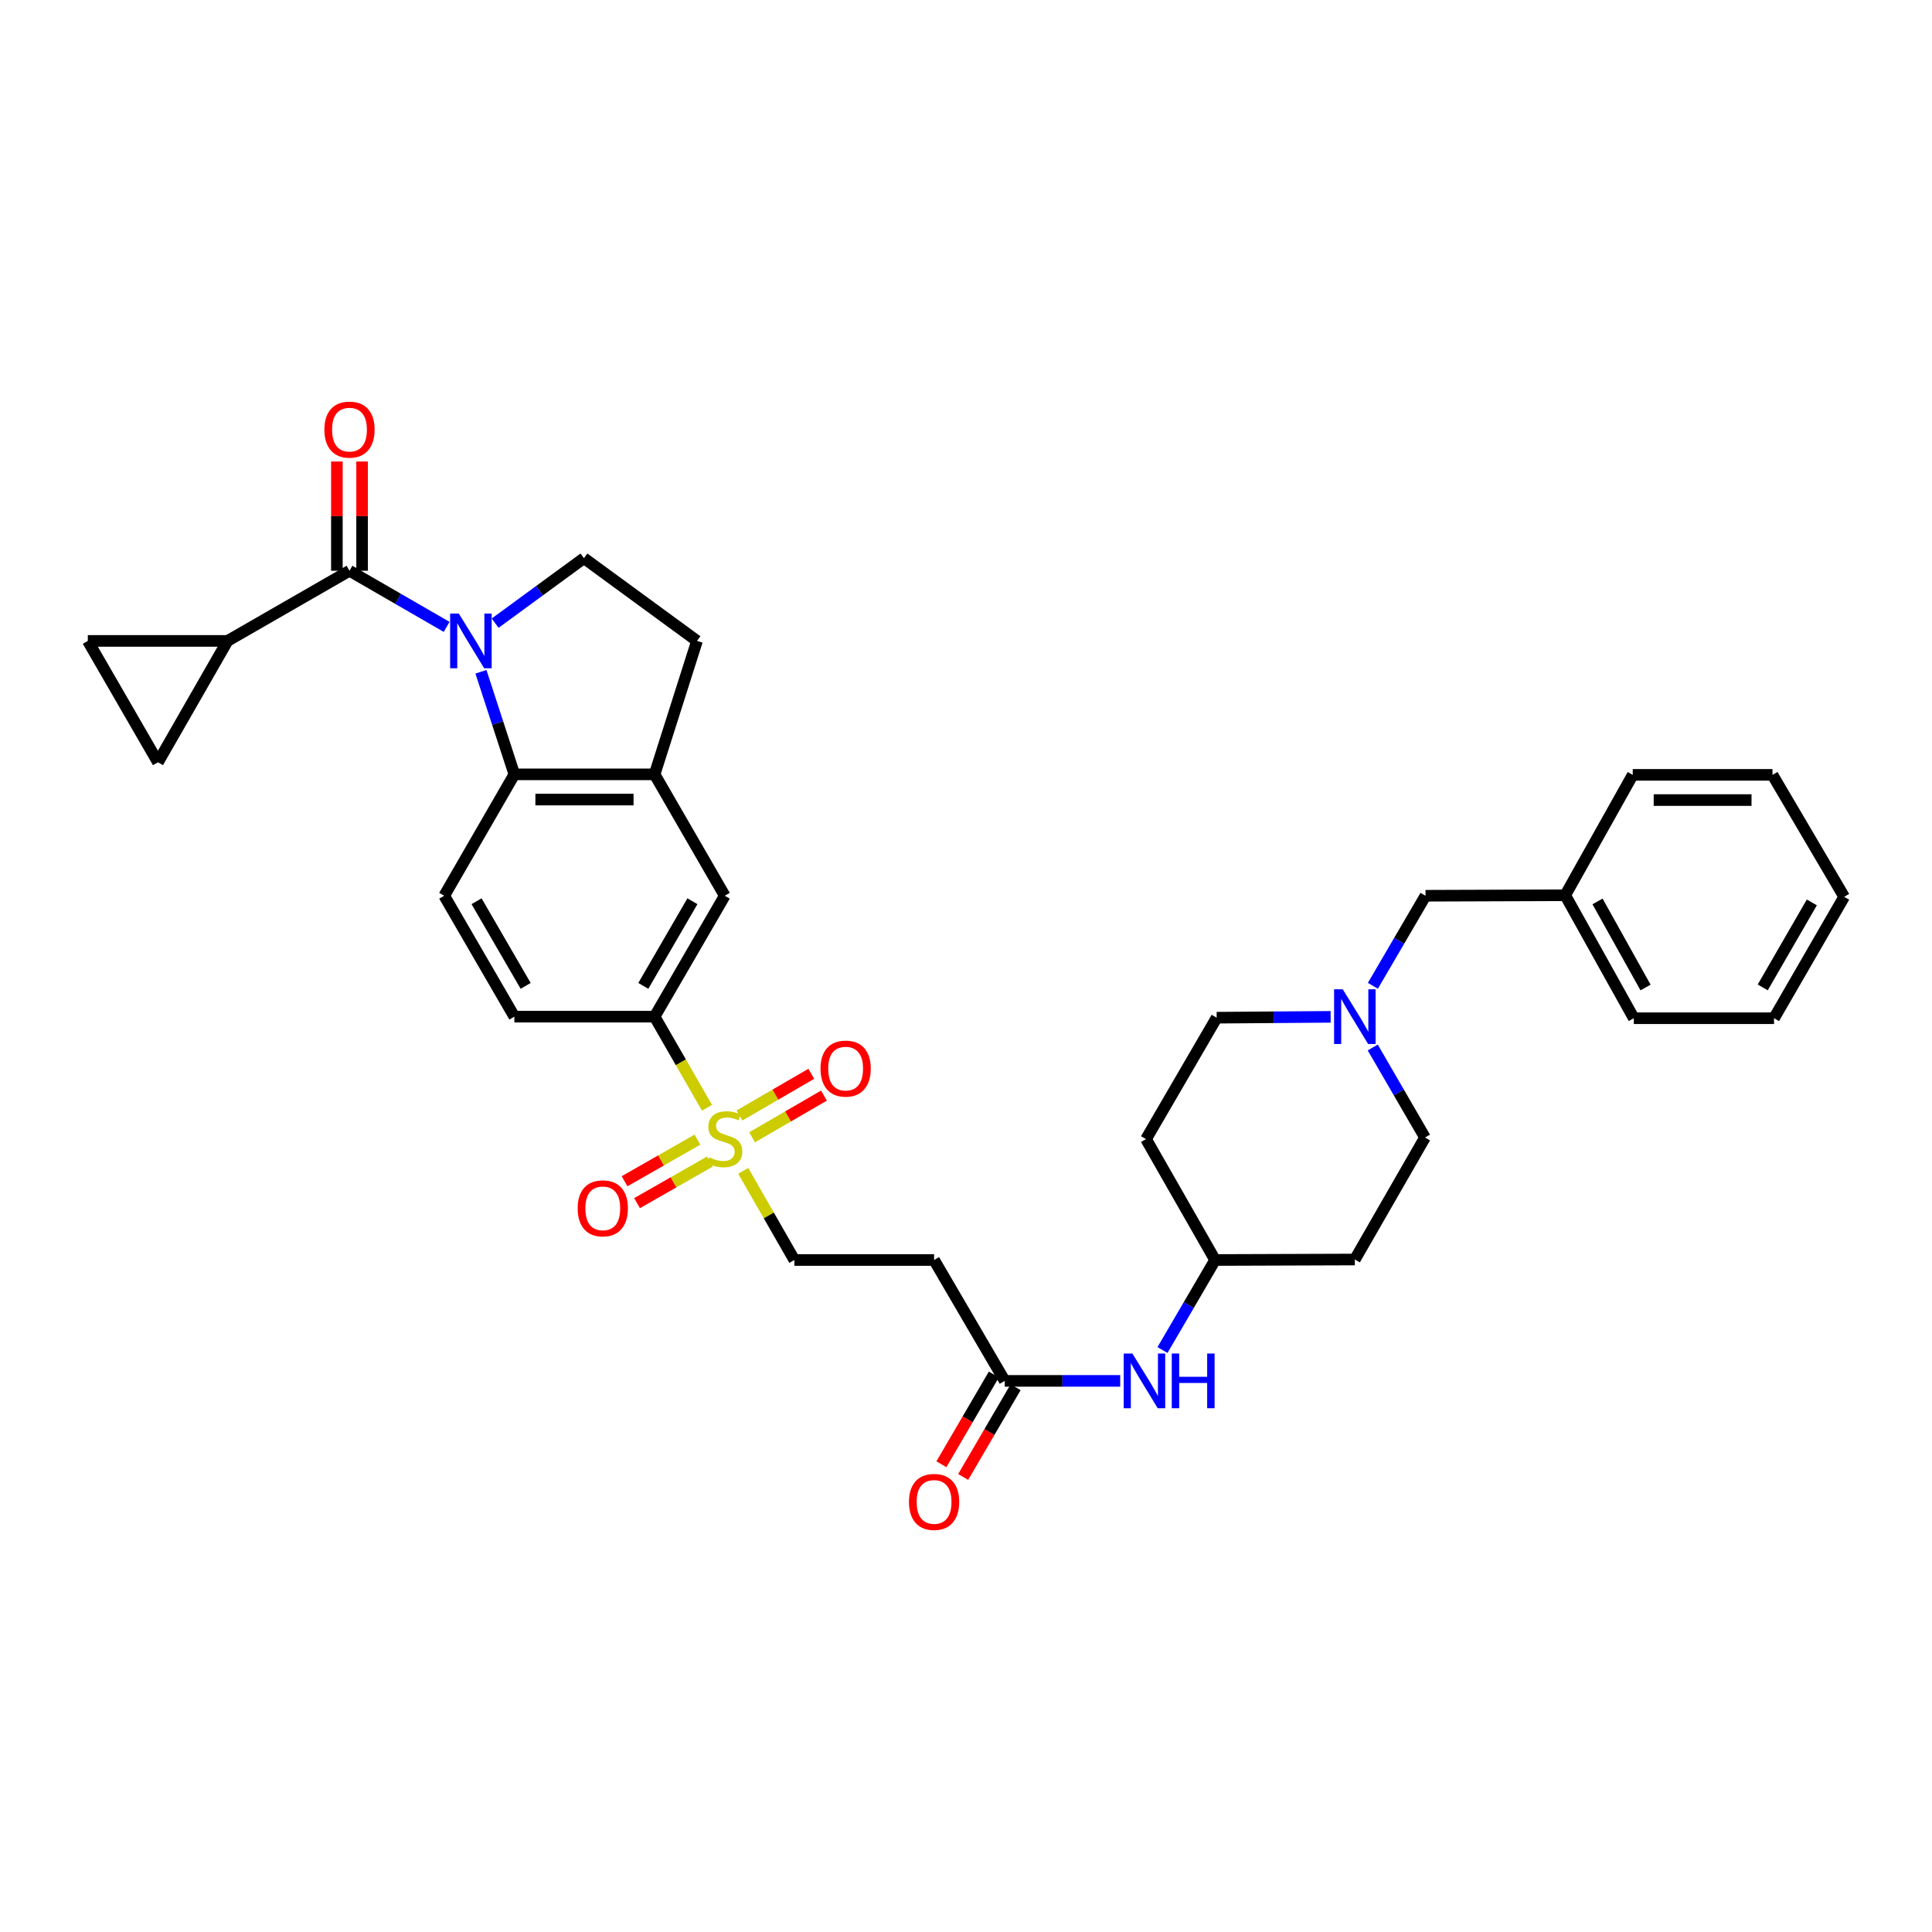 <?xml version='1.0' encoding='iso-8859-1'?>
<svg version='1.1' baseProfile='full'
              xmlns='http://www.w3.org/2000/svg'
                      xmlns:rdkit='http://www.rdkit.org/xml'
                      xmlns:xlink='http://www.w3.org/1999/xlink'
                  xml:space='preserve'
width='1000px' height='1000px' viewBox='0 0 1000 1000'>
<!-- END OF HEADER -->
<rect style='opacity:1.0;fill:#FFFFFF;stroke:none' width='1000' height='1000' x='0' y='0'> </rect>
<path class='bond-1' d='M 231.179,324.48 L 206.037,309.953' style='fill:none;fill-rule:evenodd;stroke:#0000FF;stroke-width:6px;stroke-linecap:butt;stroke-linejoin:miter;stroke-opacity:1' />
<path class='bond-1' d='M 206.037,309.953 L 180.895,295.426' style='fill:none;fill-rule:evenodd;stroke:#000000;stroke-width:6px;stroke-linecap:butt;stroke-linejoin:miter;stroke-opacity:1' />
<path class='bond-2' d='M 248.937,347.71 L 257.585,374.258' style='fill:none;fill-rule:evenodd;stroke:#0000FF;stroke-width:6px;stroke-linecap:butt;stroke-linejoin:miter;stroke-opacity:1' />
<path class='bond-2' d='M 257.585,374.258 L 266.233,400.806' style='fill:none;fill-rule:evenodd;stroke:#000000;stroke-width:6px;stroke-linecap:butt;stroke-linejoin:miter;stroke-opacity:1' />
<path class='bond-6' d='M 256.285,322.548 L 279.265,305.732' style='fill:none;fill-rule:evenodd;stroke:#0000FF;stroke-width:6px;stroke-linecap:butt;stroke-linejoin:miter;stroke-opacity:1' />
<path class='bond-6' d='M 279.265,305.732 L 302.244,288.916' style='fill:none;fill-rule:evenodd;stroke:#000000;stroke-width:6px;stroke-linecap:butt;stroke-linejoin:miter;stroke-opacity:1' />
<path class='bond-0' d='M 365.958,573.394 L 352.389,549.808' style='fill:none;fill-rule:evenodd;stroke:#CCCC00;stroke-width:6px;stroke-linecap:butt;stroke-linejoin:miter;stroke-opacity:1' />
<path class='bond-0' d='M 352.389,549.808 L 338.82,526.221' style='fill:none;fill-rule:evenodd;stroke:#000000;stroke-width:6px;stroke-linecap:butt;stroke-linejoin:miter;stroke-opacity:1' />
<path class='bond-13' d='M 384.697,606.026 L 397.926,629.099' style='fill:none;fill-rule:evenodd;stroke:#CCCC00;stroke-width:6px;stroke-linecap:butt;stroke-linejoin:miter;stroke-opacity:1' />
<path class='bond-13' d='M 397.926,629.099 L 411.154,652.173' style='fill:none;fill-rule:evenodd;stroke:#000000;stroke-width:6px;stroke-linecap:butt;stroke-linejoin:miter;stroke-opacity:1' />
<path class='bond-15' d='M 360.998,589.886 L 342.134,600.649' style='fill:none;fill-rule:evenodd;stroke:#CCCC00;stroke-width:6px;stroke-linecap:butt;stroke-linejoin:miter;stroke-opacity:1' />
<path class='bond-15' d='M 342.134,600.649 L 323.271,611.412' style='fill:none;fill-rule:evenodd;stroke:#FF0000;stroke-width:6px;stroke-linecap:butt;stroke-linejoin:miter;stroke-opacity:1' />
<path class='bond-15' d='M 367.464,601.218 L 348.6,611.981' style='fill:none;fill-rule:evenodd;stroke:#CCCC00;stroke-width:6px;stroke-linecap:butt;stroke-linejoin:miter;stroke-opacity:1' />
<path class='bond-15' d='M 348.6,611.981 L 329.737,622.744' style='fill:none;fill-rule:evenodd;stroke:#FF0000;stroke-width:6px;stroke-linecap:butt;stroke-linejoin:miter;stroke-opacity:1' />
<path class='bond-16' d='M 389.291,588.659 L 407.885,577.869' style='fill:none;fill-rule:evenodd;stroke:#CCCC00;stroke-width:6px;stroke-linecap:butt;stroke-linejoin:miter;stroke-opacity:1' />
<path class='bond-16' d='M 407.885,577.869 L 426.479,567.08' style='fill:none;fill-rule:evenodd;stroke:#FF0000;stroke-width:6px;stroke-linecap:butt;stroke-linejoin:miter;stroke-opacity:1' />
<path class='bond-16' d='M 382.743,577.374 L 401.336,566.584' style='fill:none;fill-rule:evenodd;stroke:#CCCC00;stroke-width:6px;stroke-linecap:butt;stroke-linejoin:miter;stroke-opacity:1' />
<path class='bond-16' d='M 401.336,566.584 L 419.93,555.794' style='fill:none;fill-rule:evenodd;stroke:#FF0000;stroke-width:6px;stroke-linecap:butt;stroke-linejoin:miter;stroke-opacity:1' />
<path class='bond-3' d='M 180.895,295.426 L 117.781,331.734' style='fill:none;fill-rule:evenodd;stroke:#000000;stroke-width:6px;stroke-linecap:butt;stroke-linejoin:miter;stroke-opacity:1' />
<path class='bond-17' d='M 187.418,295.426 L 187.418,267.151' style='fill:none;fill-rule:evenodd;stroke:#000000;stroke-width:6px;stroke-linecap:butt;stroke-linejoin:miter;stroke-opacity:1' />
<path class='bond-17' d='M 187.418,267.151 L 187.418,238.876' style='fill:none;fill-rule:evenodd;stroke:#FF0000;stroke-width:6px;stroke-linecap:butt;stroke-linejoin:miter;stroke-opacity:1' />
<path class='bond-17' d='M 174.371,295.426 L 174.371,267.151' style='fill:none;fill-rule:evenodd;stroke:#000000;stroke-width:6px;stroke-linecap:butt;stroke-linejoin:miter;stroke-opacity:1' />
<path class='bond-17' d='M 174.371,267.151 L 174.371,238.876' style='fill:none;fill-rule:evenodd;stroke:#FF0000;stroke-width:6px;stroke-linecap:butt;stroke-linejoin:miter;stroke-opacity:1' />
<path class='bond-4' d='M 266.233,400.806 L 338.82,400.806' style='fill:none;fill-rule:evenodd;stroke:#000000;stroke-width:6px;stroke-linecap:butt;stroke-linejoin:miter;stroke-opacity:1' />
<path class='bond-4' d='M 277.121,413.853 L 327.932,413.853' style='fill:none;fill-rule:evenodd;stroke:#000000;stroke-width:6px;stroke-linecap:butt;stroke-linejoin:miter;stroke-opacity:1' />
<path class='bond-12' d='M 266.233,400.806 L 229.932,463.637' style='fill:none;fill-rule:evenodd;stroke:#000000;stroke-width:6px;stroke-linecap:butt;stroke-linejoin:miter;stroke-opacity:1' />
<path class='bond-7' d='M 117.781,331.734 L 45.455,331.734' style='fill:none;fill-rule:evenodd;stroke:#000000;stroke-width:6px;stroke-linecap:butt;stroke-linejoin:miter;stroke-opacity:1' />
<path class='bond-8' d='M 117.781,331.734 L 81.763,394.558' style='fill:none;fill-rule:evenodd;stroke:#000000;stroke-width:6px;stroke-linecap:butt;stroke-linejoin:miter;stroke-opacity:1' />
<path class='bond-11' d='M 338.82,400.806 L 375.128,463.637' style='fill:none;fill-rule:evenodd;stroke:#000000;stroke-width:6px;stroke-linecap:butt;stroke-linejoin:miter;stroke-opacity:1' />
<path class='bond-34' d='M 338.82,400.806 L 360.769,331.734' style='fill:none;fill-rule:evenodd;stroke:#000000;stroke-width:6px;stroke-linecap:butt;stroke-linejoin:miter;stroke-opacity:1' />
<path class='bond-5' d='M 338.82,526.221 L 266.233,526.221' style='fill:none;fill-rule:evenodd;stroke:#000000;stroke-width:6px;stroke-linecap:butt;stroke-linejoin:miter;stroke-opacity:1' />
<path class='bond-35' d='M 338.82,526.221 L 375.128,463.637' style='fill:none;fill-rule:evenodd;stroke:#000000;stroke-width:6px;stroke-linecap:butt;stroke-linejoin:miter;stroke-opacity:1' />
<path class='bond-35' d='M 332.981,510.286 L 358.396,466.477' style='fill:none;fill-rule:evenodd;stroke:#000000;stroke-width:6px;stroke-linecap:butt;stroke-linejoin:miter;stroke-opacity:1' />
<path class='bond-19' d='M 302.244,288.916 L 360.769,331.734' style='fill:none;fill-rule:evenodd;stroke:#000000;stroke-width:6px;stroke-linecap:butt;stroke-linejoin:miter;stroke-opacity:1' />
<path class='bond-36' d='M 45.455,331.734 L 81.763,394.558' style='fill:none;fill-rule:evenodd;stroke:#000000;stroke-width:6px;stroke-linecap:butt;stroke-linejoin:miter;stroke-opacity:1' />
<path class='bond-9' d='M 710.533,542.189 L 724.053,565.483' style='fill:none;fill-rule:evenodd;stroke:#0000FF;stroke-width:6px;stroke-linecap:butt;stroke-linejoin:miter;stroke-opacity:1' />
<path class='bond-9' d='M 724.053,565.483 L 737.573,588.777' style='fill:none;fill-rule:evenodd;stroke:#000000;stroke-width:6px;stroke-linecap:butt;stroke-linejoin:miter;stroke-opacity:1' />
<path class='bond-22' d='M 710.599,510.249 L 724.22,486.943' style='fill:none;fill-rule:evenodd;stroke:#0000FF;stroke-width:6px;stroke-linecap:butt;stroke-linejoin:miter;stroke-opacity:1' />
<path class='bond-22' d='M 724.22,486.943 L 737.841,463.637' style='fill:none;fill-rule:evenodd;stroke:#000000;stroke-width:6px;stroke-linecap:butt;stroke-linejoin:miter;stroke-opacity:1' />
<path class='bond-37' d='M 688.737,526.315 L 659.24,526.536' style='fill:none;fill-rule:evenodd;stroke:#0000FF;stroke-width:6px;stroke-linecap:butt;stroke-linejoin:miter;stroke-opacity:1' />
<path class='bond-37' d='M 659.24,526.536 L 629.743,526.758' style='fill:none;fill-rule:evenodd;stroke:#000000;stroke-width:6px;stroke-linecap:butt;stroke-linejoin:miter;stroke-opacity:1' />
<path class='bond-10' d='M 520.042,714.743 L 483.48,652.173' style='fill:none;fill-rule:evenodd;stroke:#000000;stroke-width:6px;stroke-linecap:butt;stroke-linejoin:miter;stroke-opacity:1' />
<path class='bond-18' d='M 520.042,714.743 L 549.932,714.743' style='fill:none;fill-rule:evenodd;stroke:#000000;stroke-width:6px;stroke-linecap:butt;stroke-linejoin:miter;stroke-opacity:1' />
<path class='bond-18' d='M 549.932,714.743 L 579.821,714.743' style='fill:none;fill-rule:evenodd;stroke:#0000FF;stroke-width:6px;stroke-linecap:butt;stroke-linejoin:miter;stroke-opacity:1' />
<path class='bond-21' d='M 514.41,711.452 L 500.842,734.671' style='fill:none;fill-rule:evenodd;stroke:#000000;stroke-width:6px;stroke-linecap:butt;stroke-linejoin:miter;stroke-opacity:1' />
<path class='bond-21' d='M 500.842,734.671 L 487.274,757.89' style='fill:none;fill-rule:evenodd;stroke:#FF0000;stroke-width:6px;stroke-linecap:butt;stroke-linejoin:miter;stroke-opacity:1' />
<path class='bond-21' d='M 525.675,718.034 L 512.107,741.253' style='fill:none;fill-rule:evenodd;stroke:#000000;stroke-width:6px;stroke-linecap:butt;stroke-linejoin:miter;stroke-opacity:1' />
<path class='bond-21' d='M 512.107,741.253 L 498.539,764.472' style='fill:none;fill-rule:evenodd;stroke:#FF0000;stroke-width:6px;stroke-linecap:butt;stroke-linejoin:miter;stroke-opacity:1' />
<path class='bond-20' d='M 229.932,463.637 L 266.233,526.221' style='fill:none;fill-rule:evenodd;stroke:#000000;stroke-width:6px;stroke-linecap:butt;stroke-linejoin:miter;stroke-opacity:1' />
<path class='bond-20' d='M 246.663,466.478 L 272.074,510.287' style='fill:none;fill-rule:evenodd;stroke:#000000;stroke-width:6px;stroke-linecap:butt;stroke-linejoin:miter;stroke-opacity:1' />
<path class='bond-14' d='M 411.154,652.173 L 483.48,652.173' style='fill:none;fill-rule:evenodd;stroke:#000000;stroke-width:6px;stroke-linecap:butt;stroke-linejoin:miter;stroke-opacity:1' />
<path class='bond-25' d='M 601.704,698.771 L 615.321,675.472' style='fill:none;fill-rule:evenodd;stroke:#0000FF;stroke-width:6px;stroke-linecap:butt;stroke-linejoin:miter;stroke-opacity:1' />
<path class='bond-25' d='M 615.321,675.472 L 628.938,652.173' style='fill:none;fill-rule:evenodd;stroke:#000000;stroke-width:6px;stroke-linecap:butt;stroke-linejoin:miter;stroke-opacity:1' />
<path class='bond-28' d='M 737.841,463.637 L 810.161,463.383' style='fill:none;fill-rule:evenodd;stroke:#000000;stroke-width:6px;stroke-linecap:butt;stroke-linejoin:miter;stroke-opacity:1' />
<path class='bond-23' d='M 593.181,589.603 L 628.938,652.173' style='fill:none;fill-rule:evenodd;stroke:#000000;stroke-width:6px;stroke-linecap:butt;stroke-linejoin:miter;stroke-opacity:1' />
<path class='bond-26' d='M 593.181,589.603 L 629.743,526.758' style='fill:none;fill-rule:evenodd;stroke:#000000;stroke-width:6px;stroke-linecap:butt;stroke-linejoin:miter;stroke-opacity:1' />
<path class='bond-24' d='M 701.265,651.919 L 628.938,652.173' style='fill:none;fill-rule:evenodd;stroke:#000000;stroke-width:6px;stroke-linecap:butt;stroke-linejoin:miter;stroke-opacity:1' />
<path class='bond-27' d='M 701.265,651.919 L 737.573,588.777' style='fill:none;fill-rule:evenodd;stroke:#000000;stroke-width:6px;stroke-linecap:butt;stroke-linejoin:miter;stroke-opacity:1' />
<path class='bond-29' d='M 810.161,463.383 L 845.657,527.033' style='fill:none;fill-rule:evenodd;stroke:#000000;stroke-width:6px;stroke-linecap:butt;stroke-linejoin:miter;stroke-opacity:1' />
<path class='bond-29' d='M 826.88,466.576 L 851.728,511.131' style='fill:none;fill-rule:evenodd;stroke:#000000;stroke-width:6px;stroke-linecap:butt;stroke-linejoin:miter;stroke-opacity:1' />
<path class='bond-30' d='M 810.161,463.383 L 845.099,401.067' style='fill:none;fill-rule:evenodd;stroke:#000000;stroke-width:6px;stroke-linecap:butt;stroke-linejoin:miter;stroke-opacity:1' />
<path class='bond-32' d='M 845.657,527.033 L 918.237,527.033' style='fill:none;fill-rule:evenodd;stroke:#000000;stroke-width:6px;stroke-linecap:butt;stroke-linejoin:miter;stroke-opacity:1' />
<path class='bond-31' d='M 845.099,401.067 L 917.433,401.067' style='fill:none;fill-rule:evenodd;stroke:#000000;stroke-width:6px;stroke-linecap:butt;stroke-linejoin:miter;stroke-opacity:1' />
<path class='bond-31' d='M 855.949,414.114 L 906.583,414.114' style='fill:none;fill-rule:evenodd;stroke:#000000;stroke-width:6px;stroke-linecap:butt;stroke-linejoin:miter;stroke-opacity:1' />
<path class='bond-33' d='M 917.433,401.067 L 954.545,464.188' style='fill:none;fill-rule:evenodd;stroke:#000000;stroke-width:6px;stroke-linecap:butt;stroke-linejoin:miter;stroke-opacity:1' />
<path class='bond-38' d='M 918.237,527.033 L 954.545,464.188' style='fill:none;fill-rule:evenodd;stroke:#000000;stroke-width:6px;stroke-linecap:butt;stroke-linejoin:miter;stroke-opacity:1' />
<path class='bond-38' d='M 912.386,511.079 L 937.802,467.087' style='fill:none;fill-rule:evenodd;stroke:#000000;stroke-width:6px;stroke-linecap:butt;stroke-linejoin:miter;stroke-opacity:1' />
<path  class='atom-0' d='M 237.473 317.574
L 246.753 332.574
Q 247.673 334.054, 249.153 336.734
Q 250.633 339.414, 250.713 339.574
L 250.713 317.574
L 254.473 317.574
L 254.473 345.894
L 250.593 345.894
L 240.633 329.494
Q 239.473 327.574, 238.233 325.374
Q 237.033 323.174, 236.673 322.494
L 236.673 345.894
L 232.993 345.894
L 232.993 317.574
L 237.473 317.574
' fill='#0000FF'/>
<path  class='atom-1' d='M 367.128 599.055
Q 367.448 599.175, 368.768 599.735
Q 370.088 600.295, 371.528 600.655
Q 373.008 600.975, 374.448 600.975
Q 377.128 600.975, 378.688 599.695
Q 380.248 598.375, 380.248 596.095
Q 380.248 594.535, 379.448 593.575
Q 378.688 592.615, 377.488 592.095
Q 376.288 591.575, 374.288 590.975
Q 371.768 590.215, 370.248 589.495
Q 368.768 588.775, 367.688 587.255
Q 366.648 585.735, 366.648 583.175
Q 366.648 579.615, 369.048 577.415
Q 371.488 575.215, 376.288 575.215
Q 379.568 575.215, 383.288 576.775
L 382.368 579.855
Q 378.968 578.455, 376.408 578.455
Q 373.648 578.455, 372.128 579.615
Q 370.608 580.735, 370.648 582.695
Q 370.648 584.215, 371.408 585.135
Q 372.208 586.055, 373.328 586.575
Q 374.488 587.095, 376.408 587.695
Q 378.968 588.495, 380.488 589.295
Q 382.008 590.095, 383.088 591.735
Q 384.208 593.335, 384.208 596.095
Q 384.208 600.015, 381.568 602.135
Q 378.968 604.215, 374.608 604.215
Q 372.088 604.215, 370.168 603.655
Q 368.288 603.135, 366.048 602.215
L 367.128 599.055
' fill='#CCCC00'/>
<path  class='atom-10' d='M 695.005 512.061
L 704.285 527.061
Q 705.205 528.541, 706.685 531.221
Q 708.165 533.901, 708.245 534.061
L 708.245 512.061
L 712.005 512.061
L 712.005 540.381
L 708.125 540.381
L 698.165 523.981
Q 697.005 522.061, 695.765 519.861
Q 694.565 517.661, 694.205 516.981
L 694.205 540.381
L 690.525 540.381
L 690.525 512.061
L 695.005 512.061
' fill='#0000FF'/>
<path  class='atom-16' d='M 299 625.433
Q 299 618.633, 302.36 614.833
Q 305.72 611.033, 312 611.033
Q 318.28 611.033, 321.64 614.833
Q 325 618.633, 325 625.433
Q 325 632.313, 321.6 636.233
Q 318.2 640.113, 312 640.113
Q 305.76 640.113, 302.36 636.233
Q 299 632.353, 299 625.433
M 312 636.913
Q 316.32 636.913, 318.64 634.033
Q 321 631.113, 321 625.433
Q 321 619.873, 318.64 617.073
Q 316.32 614.233, 312 614.233
Q 307.68 614.233, 305.32 617.033
Q 303 619.833, 303 625.433
Q 303 631.153, 305.32 634.033
Q 307.68 636.913, 312 636.913
' fill='#FF0000'/>
<path  class='atom-17' d='M 424.698 553.106
Q 424.698 546.306, 428.058 542.506
Q 431.418 538.706, 437.698 538.706
Q 443.978 538.706, 447.338 542.506
Q 450.698 546.306, 450.698 553.106
Q 450.698 559.986, 447.298 563.906
Q 443.898 567.786, 437.698 567.786
Q 431.458 567.786, 428.058 563.906
Q 424.698 560.026, 424.698 553.106
M 437.698 564.586
Q 442.018 564.586, 444.338 561.706
Q 446.698 558.786, 446.698 553.106
Q 446.698 547.546, 444.338 544.746
Q 442.018 541.906, 437.698 541.906
Q 433.378 541.906, 431.018 544.706
Q 428.698 547.506, 428.698 553.106
Q 428.698 558.826, 431.018 561.706
Q 433.378 564.586, 437.698 564.586
' fill='#FF0000'/>
<path  class='atom-18' d='M 167.895 222.367
Q 167.895 215.567, 171.255 211.767
Q 174.615 207.967, 180.895 207.967
Q 187.175 207.967, 190.535 211.767
Q 193.895 215.567, 193.895 222.367
Q 193.895 229.247, 190.495 233.167
Q 187.095 237.047, 180.895 237.047
Q 174.655 237.047, 171.255 233.167
Q 167.895 229.287, 167.895 222.367
M 180.895 233.847
Q 185.215 233.847, 187.535 230.967
Q 189.895 228.047, 189.895 222.367
Q 189.895 216.807, 187.535 214.007
Q 185.215 211.167, 180.895 211.167
Q 176.575 211.167, 174.215 213.967
Q 171.895 216.767, 171.895 222.367
Q 171.895 228.087, 174.215 230.967
Q 176.575 233.847, 180.895 233.847
' fill='#FF0000'/>
<path  class='atom-19' d='M 586.109 700.583
L 595.389 715.583
Q 596.309 717.063, 597.789 719.743
Q 599.269 722.423, 599.349 722.583
L 599.349 700.583
L 603.109 700.583
L 603.109 728.903
L 599.229 728.903
L 589.269 712.503
Q 588.109 710.583, 586.869 708.383
Q 585.669 706.183, 585.309 705.503
L 585.309 728.903
L 581.629 728.903
L 581.629 700.583
L 586.109 700.583
' fill='#0000FF'/>
<path  class='atom-19' d='M 606.509 700.583
L 610.349 700.583
L 610.349 712.623
L 624.829 712.623
L 624.829 700.583
L 628.669 700.583
L 628.669 728.903
L 624.829 728.903
L 624.829 715.823
L 610.349 715.823
L 610.349 728.903
L 606.509 728.903
L 606.509 700.583
' fill='#0000FF'/>
<path  class='atom-22' d='M 470.48 777.393
Q 470.48 770.593, 473.84 766.793
Q 477.2 762.993, 483.48 762.993
Q 489.76 762.993, 493.12 766.793
Q 496.48 770.593, 496.48 777.393
Q 496.48 784.273, 493.08 788.193
Q 489.68 792.073, 483.48 792.073
Q 477.24 792.073, 473.84 788.193
Q 470.48 784.313, 470.48 777.393
M 483.48 788.873
Q 487.8 788.873, 490.12 785.993
Q 492.48 783.073, 492.48 777.393
Q 492.48 771.833, 490.12 769.033
Q 487.8 766.193, 483.48 766.193
Q 479.16 766.193, 476.8 768.993
Q 474.48 771.793, 474.48 777.393
Q 474.48 783.113, 476.8 785.993
Q 479.16 788.873, 483.48 788.873
' fill='#FF0000'/>
</svg>
